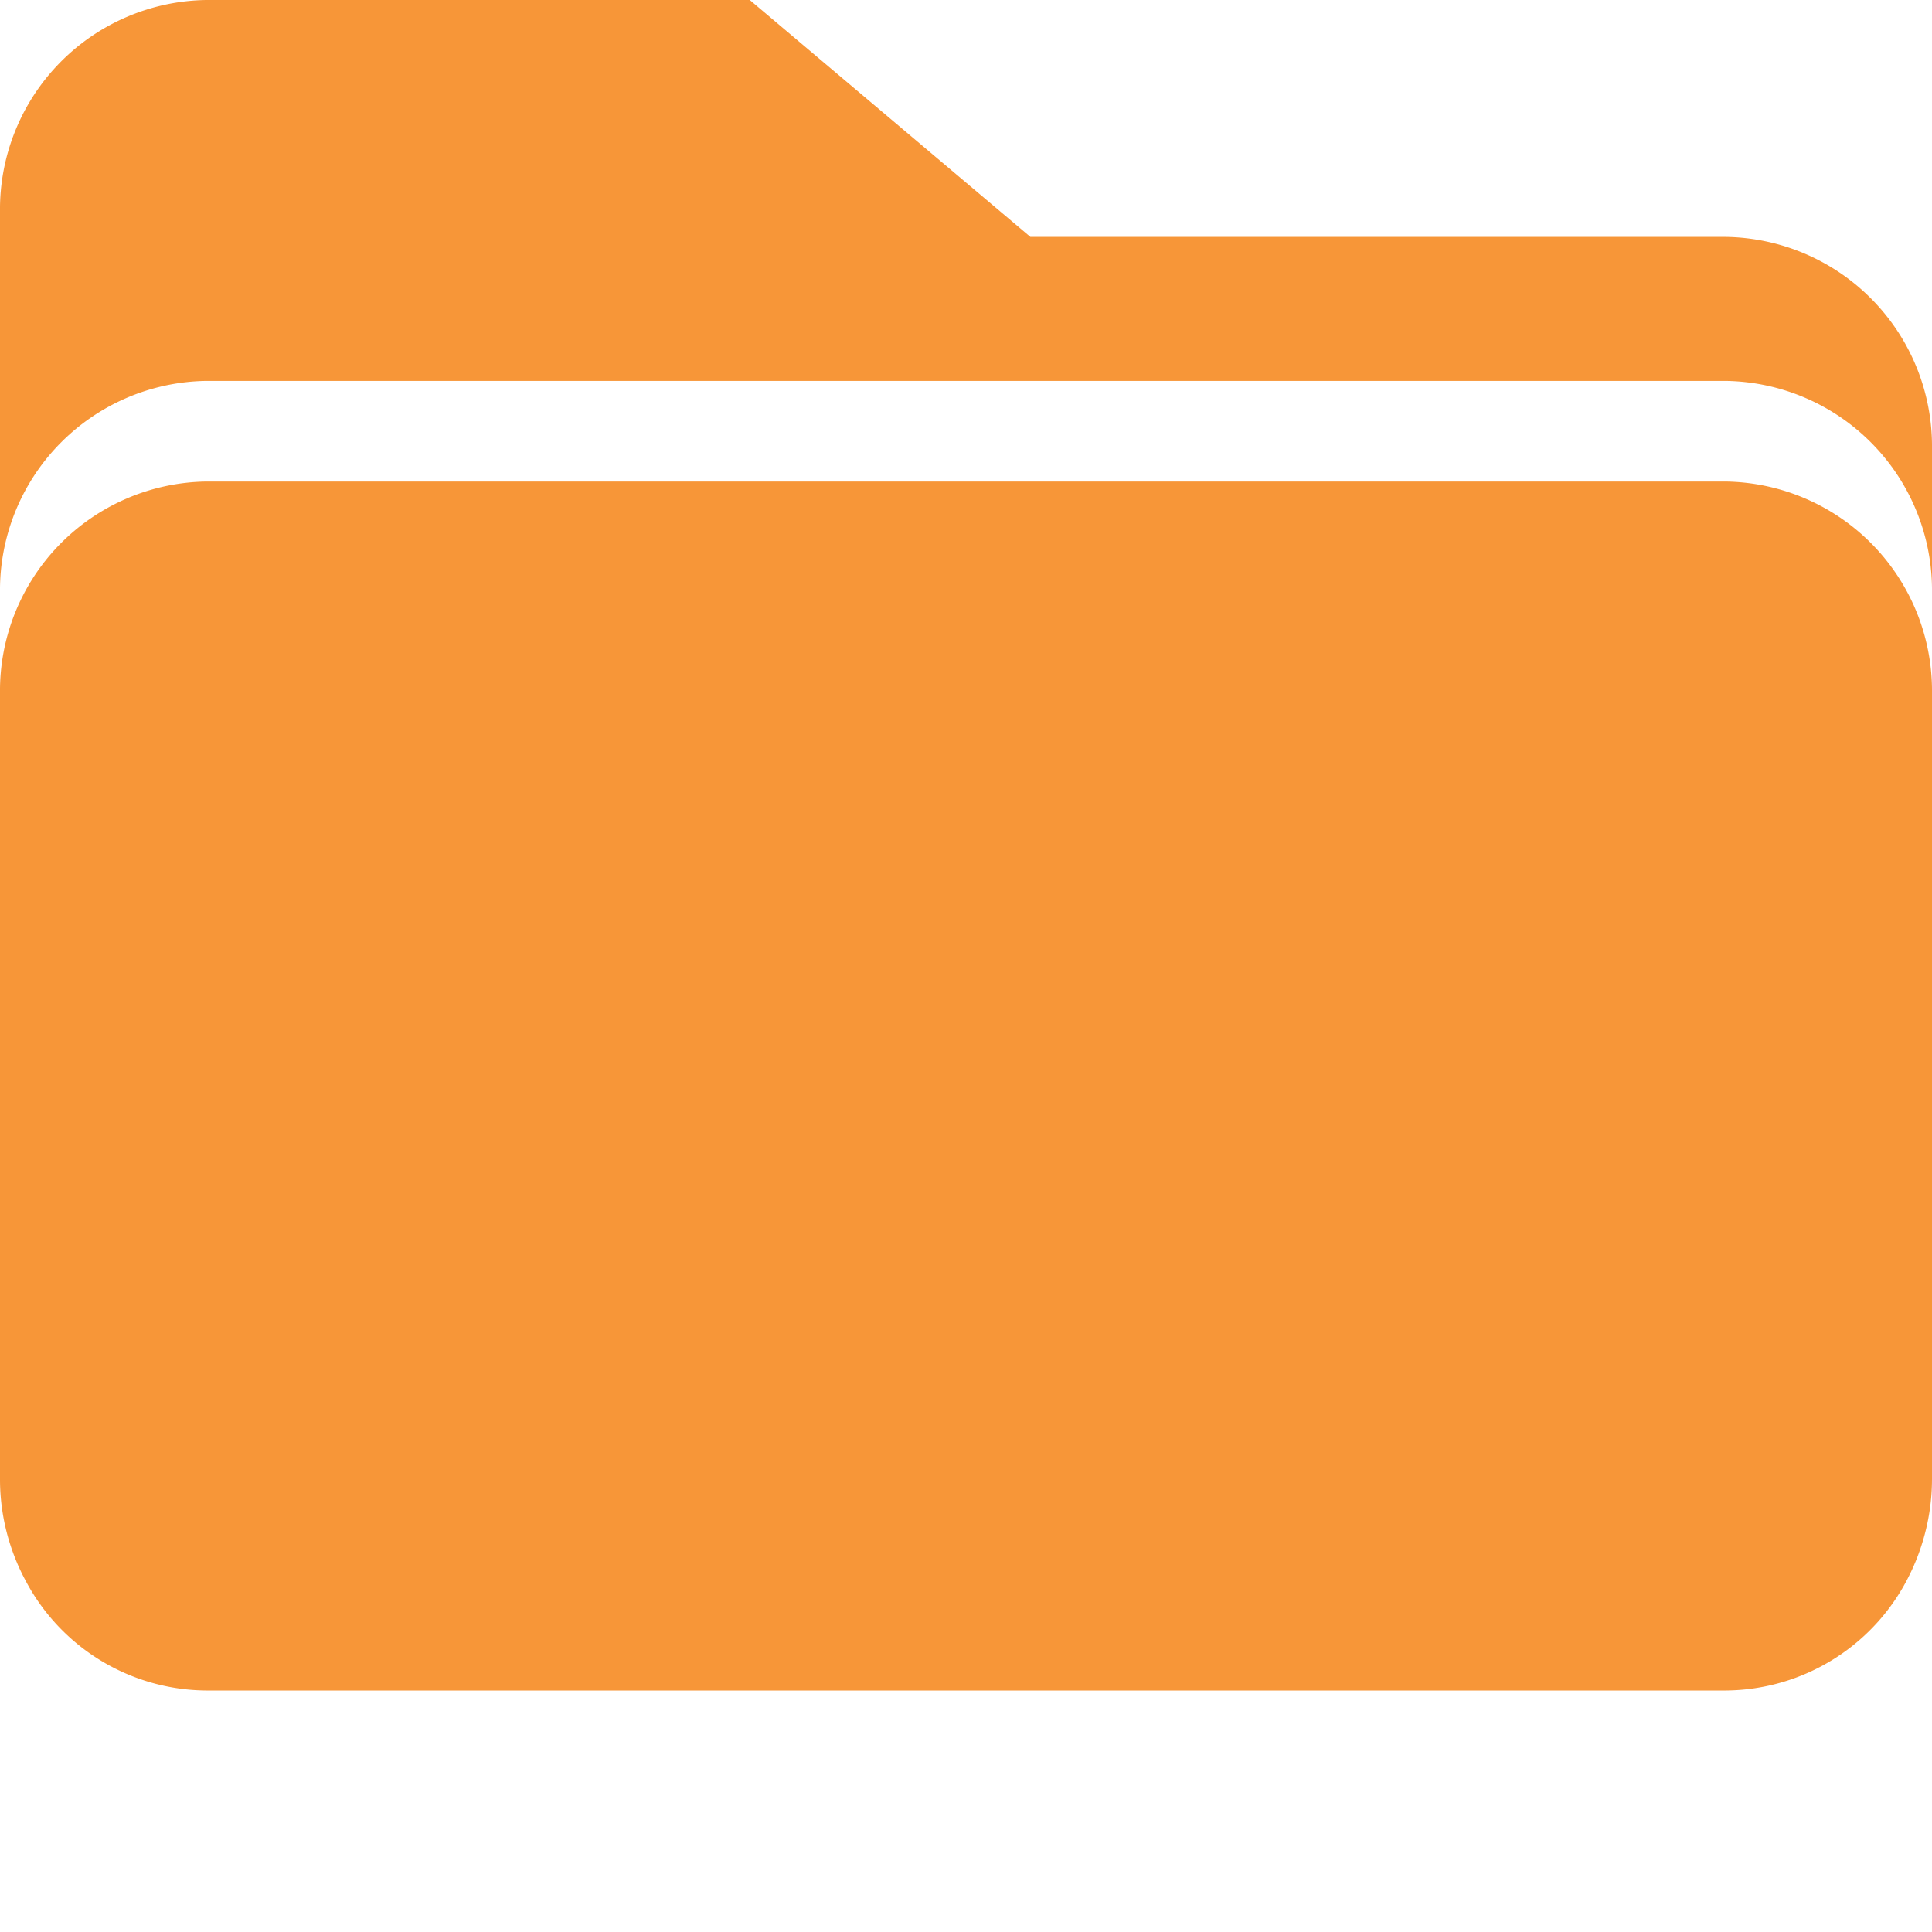 <svg id="files_24px" xmlns="http://www.w3.org/2000/svg" width="24" height="24" viewBox="0 0 24 24">
  <rect id="Rectangle_136" width="24" height="24" fill="none"/>
  <g id="Group_8399" data-name="Group 8399">
    <path id="Path_9195" data-name="Path 9195" d="M21.439,2.943H12.8L9.314,0H2.564A2.6,2.6,0,0,0,0,2.625V7.357H0a2.6,2.6,0,0,1,2.56-2.625H21.439A2.6,2.6,0,0,1,24,7.359V5.568A2.6,2.6,0,0,0,21.439,2.943Z" fill="#f79638"/>
    <path id="Path_9196" data-name="Path 9196" d="M21.439,5.982H2.561A2.6,2.6,0,0,0,0,8.607v9.766a2.642,2.642,0,0,0,.179.96,2.512,2.512,0,0,0,.132.289A2.558,2.558,0,0,0,2.561,21H21.439a2.562,2.562,0,0,0,2.294-1.461,2.6,2.6,0,0,0,.15-.385,2.666,2.666,0,0,0,.117-.78V8.607A2.6,2.6,0,0,0,21.439,5.982Z" fill="#f79638"/>
  </g>
</svg>
